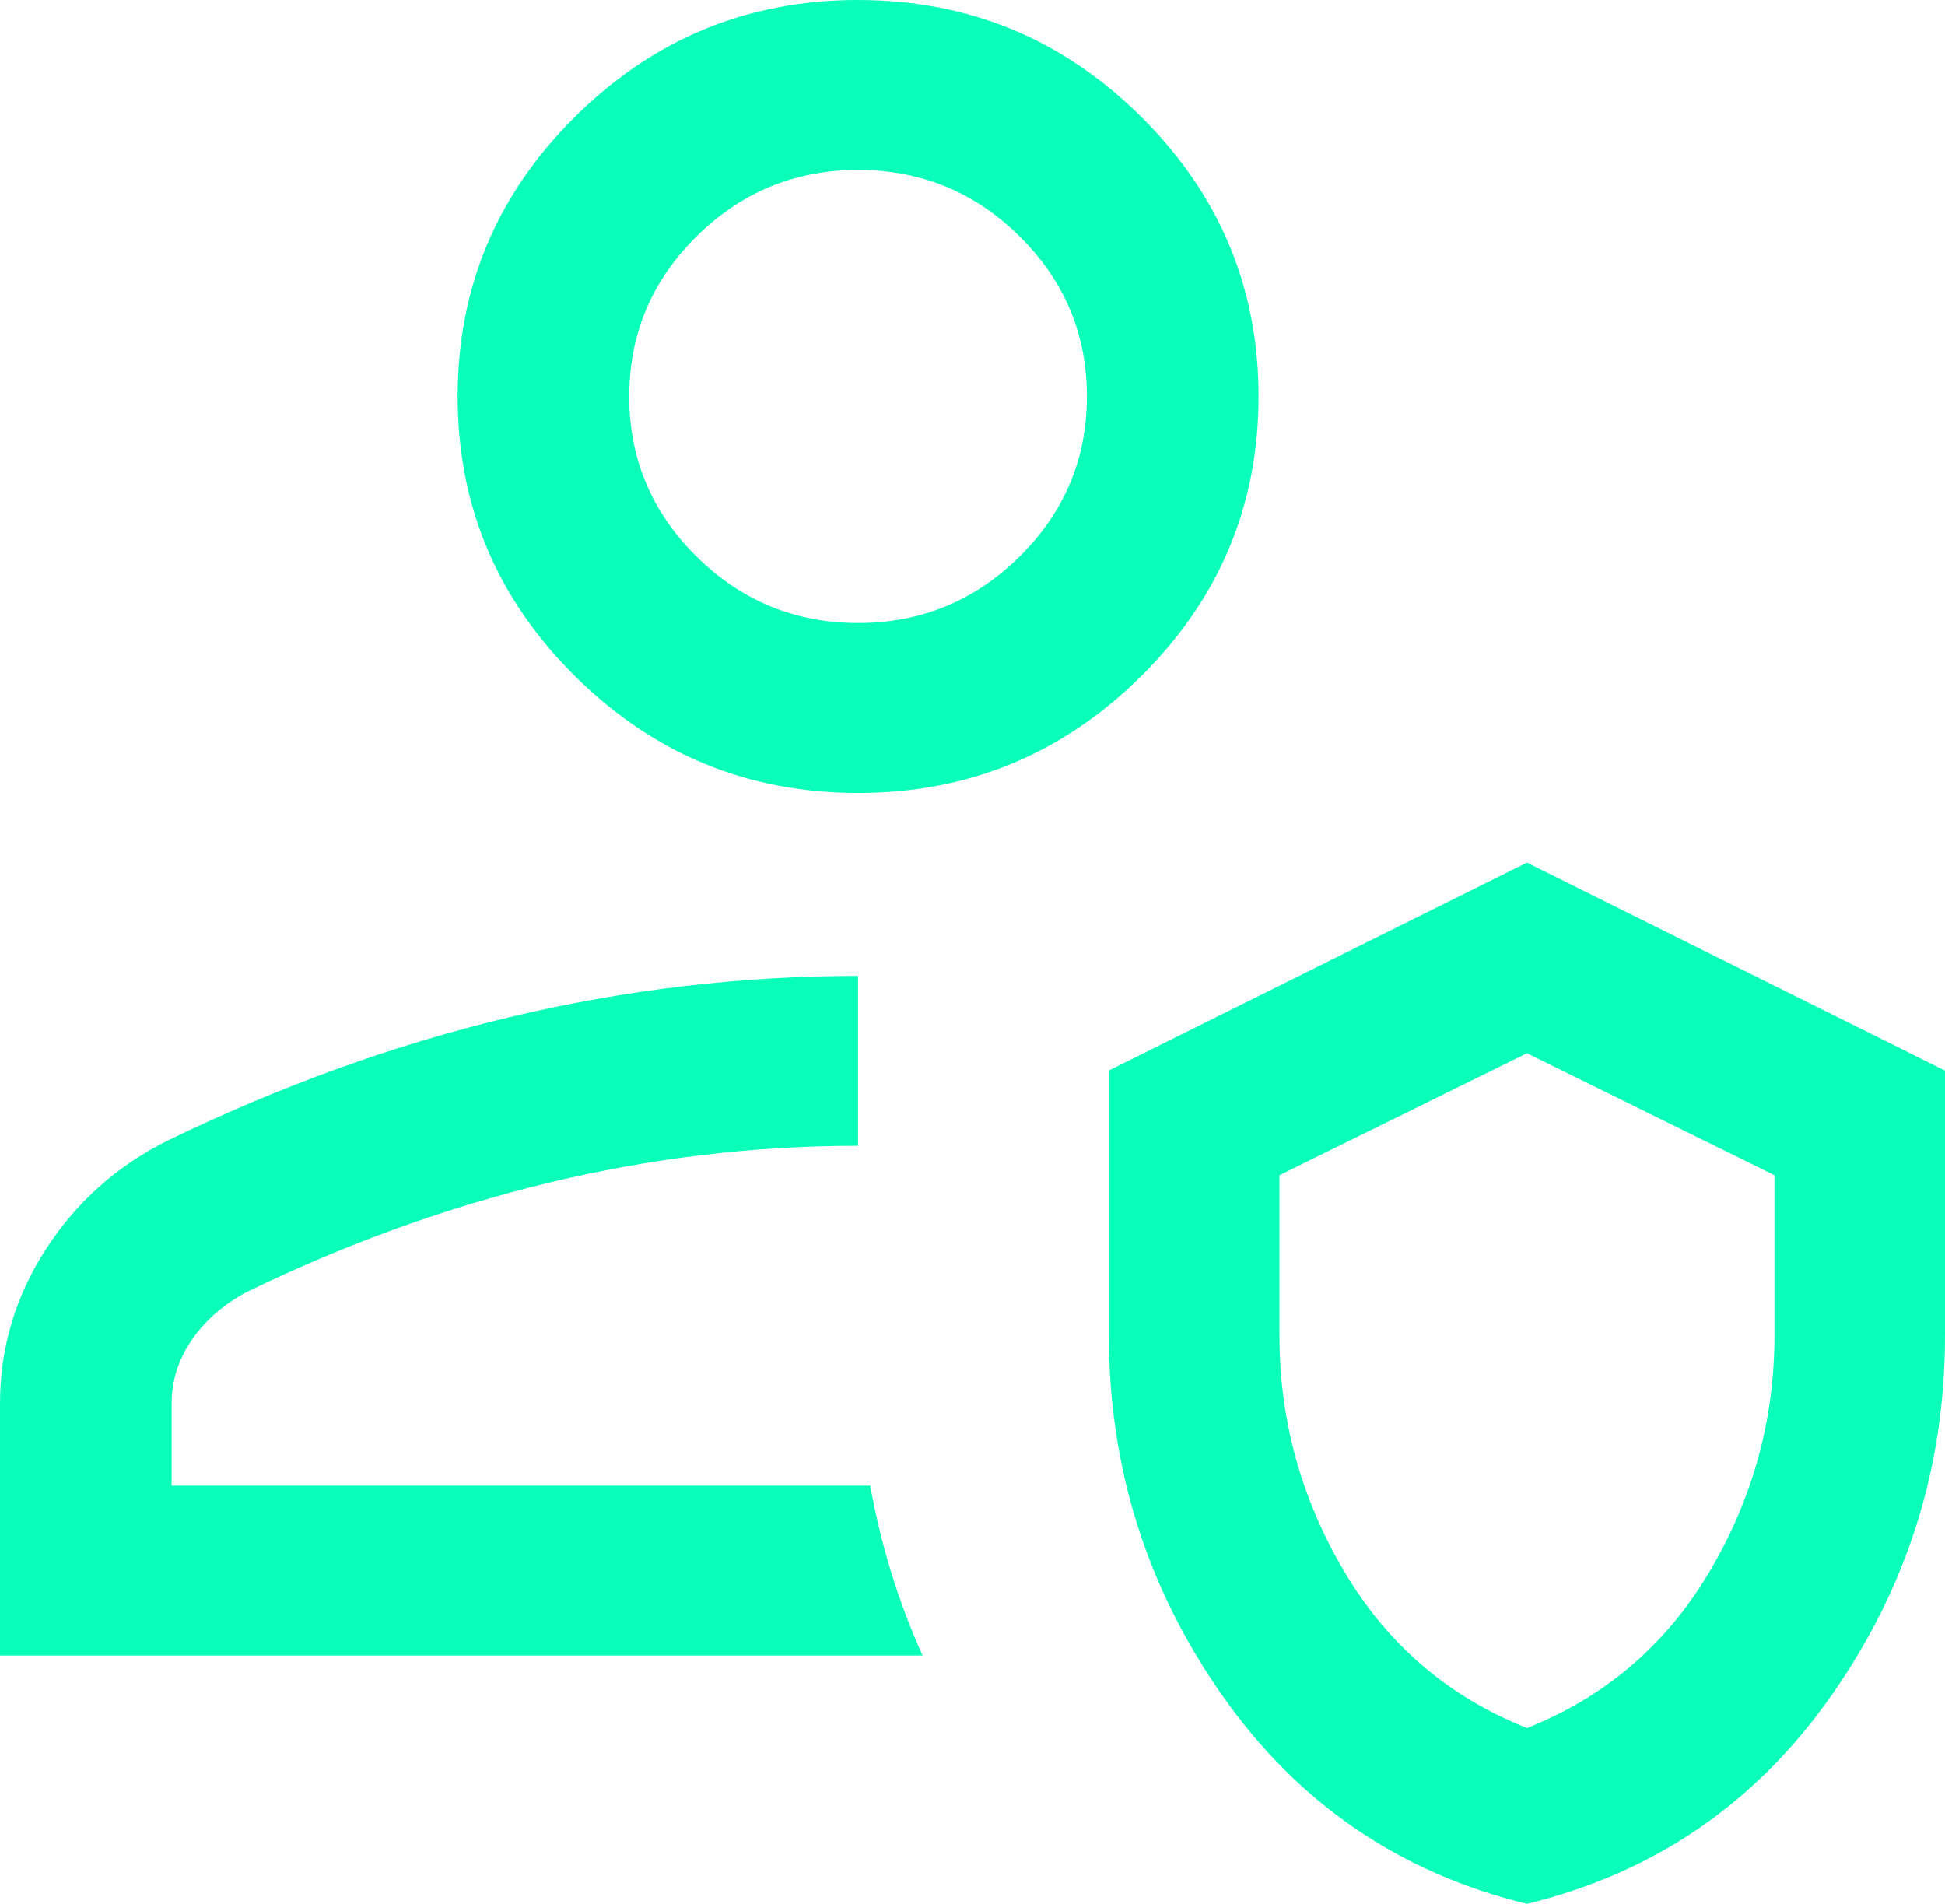 <svg width="47" height="46" viewBox="0 0 47 46" fill="none" xmlns="http://www.w3.org/2000/svg">
<path d="M22.293 40H0V33.916C0 32.575 0.368 31.334 1.103 30.192C1.839 29.05 2.821 28.172 4.052 27.558C6.784 26.232 9.541 25.237 12.322 24.574C15.102 23.911 17.907 23.579 20.735 23.579V27.684C18.215 27.684 15.717 27.983 13.241 28.581C10.765 29.18 8.337 30.06 5.954 31.221C5.398 31.519 4.958 31.904 4.634 32.376C4.309 32.848 4.147 33.361 4.147 33.916V35.895H21.028C21.158 36.613 21.328 37.315 21.538 37.999C21.75 38.683 22.001 39.35 22.293 40ZM36.898 46C33.818 45.249 31.364 43.571 29.537 40.966C27.71 38.361 26.796 35.462 26.796 32.269V25.864L36.898 20.842L47 25.867V32.274C47 35.456 46.086 38.352 44.259 40.961C42.432 43.569 39.978 45.249 36.898 46ZM36.898 41.752C38.791 41.002 40.261 39.743 41.308 37.976C42.355 36.21 42.879 34.307 42.879 32.269V28.395L36.898 25.447L30.917 28.395V32.269C30.917 34.307 31.441 36.21 32.488 37.976C33.535 39.743 35.006 41.002 36.898 41.752ZM20.735 19.158C18.074 19.158 15.796 18.22 13.902 16.344C12.006 14.468 11.059 12.213 11.059 9.579C11.059 6.945 12.006 4.69 13.902 2.814C15.796 0.938 18.074 0 20.735 0C23.396 0 25.674 0.938 27.569 2.814C29.464 4.69 30.412 6.945 30.412 9.579C30.412 12.213 29.464 14.468 27.569 16.344C25.674 18.22 23.396 19.158 20.735 19.158ZM20.735 15.053C22.256 15.053 23.558 14.517 24.64 13.445C25.723 12.373 26.265 11.084 26.265 9.579C26.265 8.074 25.723 6.785 24.64 5.713C23.558 4.641 22.256 4.105 20.735 4.105C19.215 4.105 17.913 4.641 16.83 5.713C15.747 6.785 15.206 8.074 15.206 9.579C15.206 11.084 15.747 12.373 16.83 13.445C17.913 14.517 19.215 15.053 20.735 15.053Z" fill="#09FFB9"/>
</svg>
